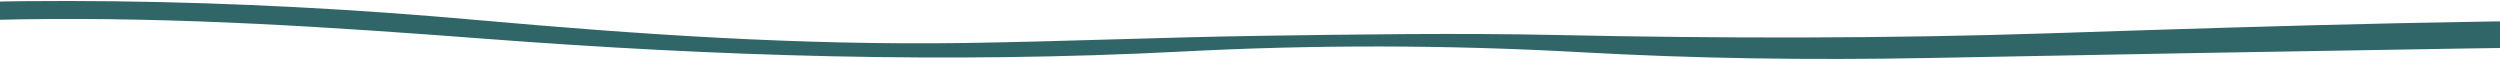 <svg width="1600" height="38" viewBox="0 0 1600 38" fill="none" xmlns="http://www.w3.org/2000/svg">
<path opacity="0.9" d="M-160.023 8.313C-4.024 -3.835 150.668 -0.984 304.901 12.772C407.389 21.913 511.066 29.084 617.46 27.513C680.859 26.575 744.044 23.836 807.439 22.91C870.203 21.989 933.326 21.061 995.913 22.394C1102.02 24.657 1207.7 24.747 1313.55 21.251C1462.02 16.344 1610.58 11.701 1759.97 13.173V28.956C1698.74 29.639 1637.49 30.069 1576.3 31.058C1461.88 32.907 1347.47 34.935 1233.07 37.142C1158.59 38.53 1084.33 37.516 1010.78 33.367C926.078 28.675 841.181 28.551 756.462 32.994C605.965 40.737 458.085 36.04 310.408 24.808C212.767 17.385 114.141 10.788 13.725 12.364C-44.365 13.277 -102.125 16.861 -160.023 19.243V8.313Z" fill="#1A5657"/>
</svg>
